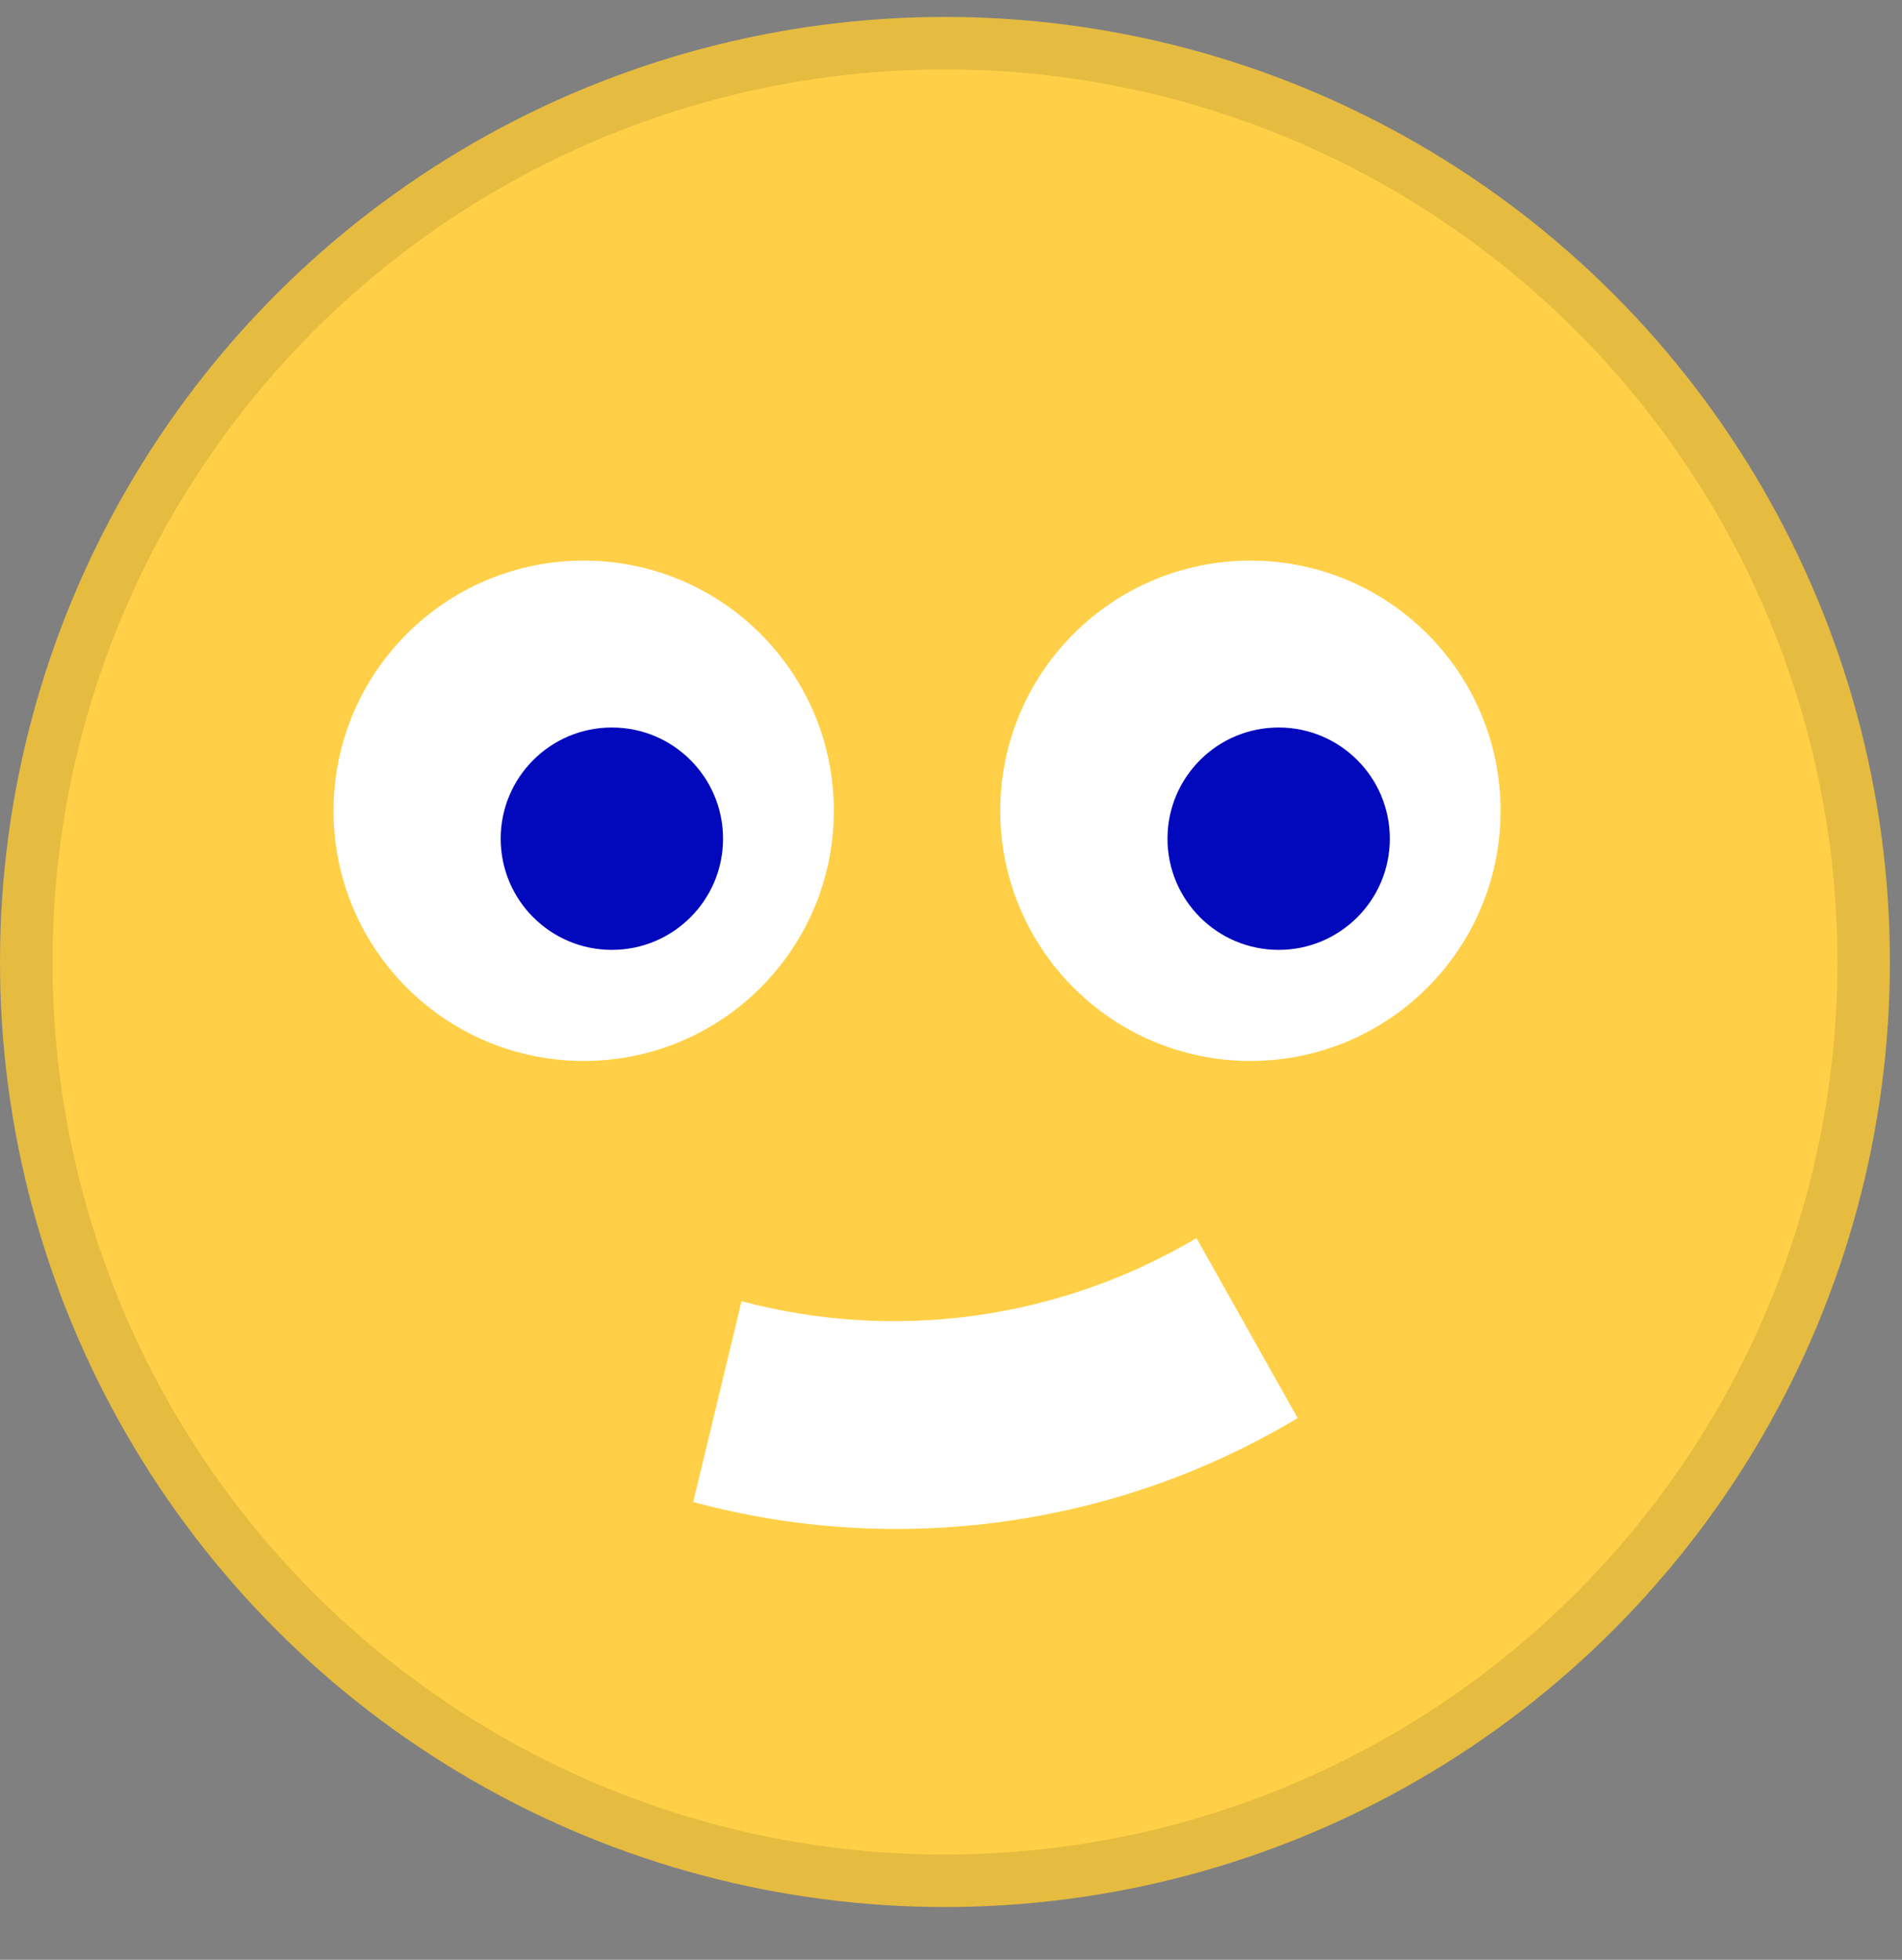 <svg width="33" height="34" viewBox="0 0 33 34" fill="none" xmlns="http://www.w3.org/2000/svg">
<rect x="0" y="0" width="33" height="34" fill="#808080" stroke="none"/>
<circle cx="16.395" cy="16.689" r="16.395" fill="#FFD047"/>
<circle cx="16.395" cy="16.689" r="15.94" stroke="black" stroke-opacity="0.1" stroke-width="0.911"/>
<path d="M17.417 26.396C16.5 26.523 15.57 26.557 14.651 26.495C13.768 26.437 12.888 26.29 12.028 26.058L12.866 22.574C13.507 22.744 14.165 22.854 14.823 22.897C15.519 22.944 16.227 22.919 16.923 22.823C17.619 22.726 18.307 22.557 18.963 22.323C19.585 22.102 20.189 21.817 20.759 21.479L22.514 24.602C21.751 25.058 20.943 25.441 20.109 25.738C19.243 26.047 18.338 26.268 17.421 26.395L17.417 26.396Z" fill="white"/>
<circle cx="21.695" cy="14.066" r="4.34" fill="white"/>
<circle cx="22.185" cy="14.55" r="1.929" fill="#0209BD"/>
<circle cx="10.127" cy="14.066" r="4.34" fill="white"/>
<circle cx="10.616" cy="14.55" r="1.929" fill="#0209BD"/>
</svg>

